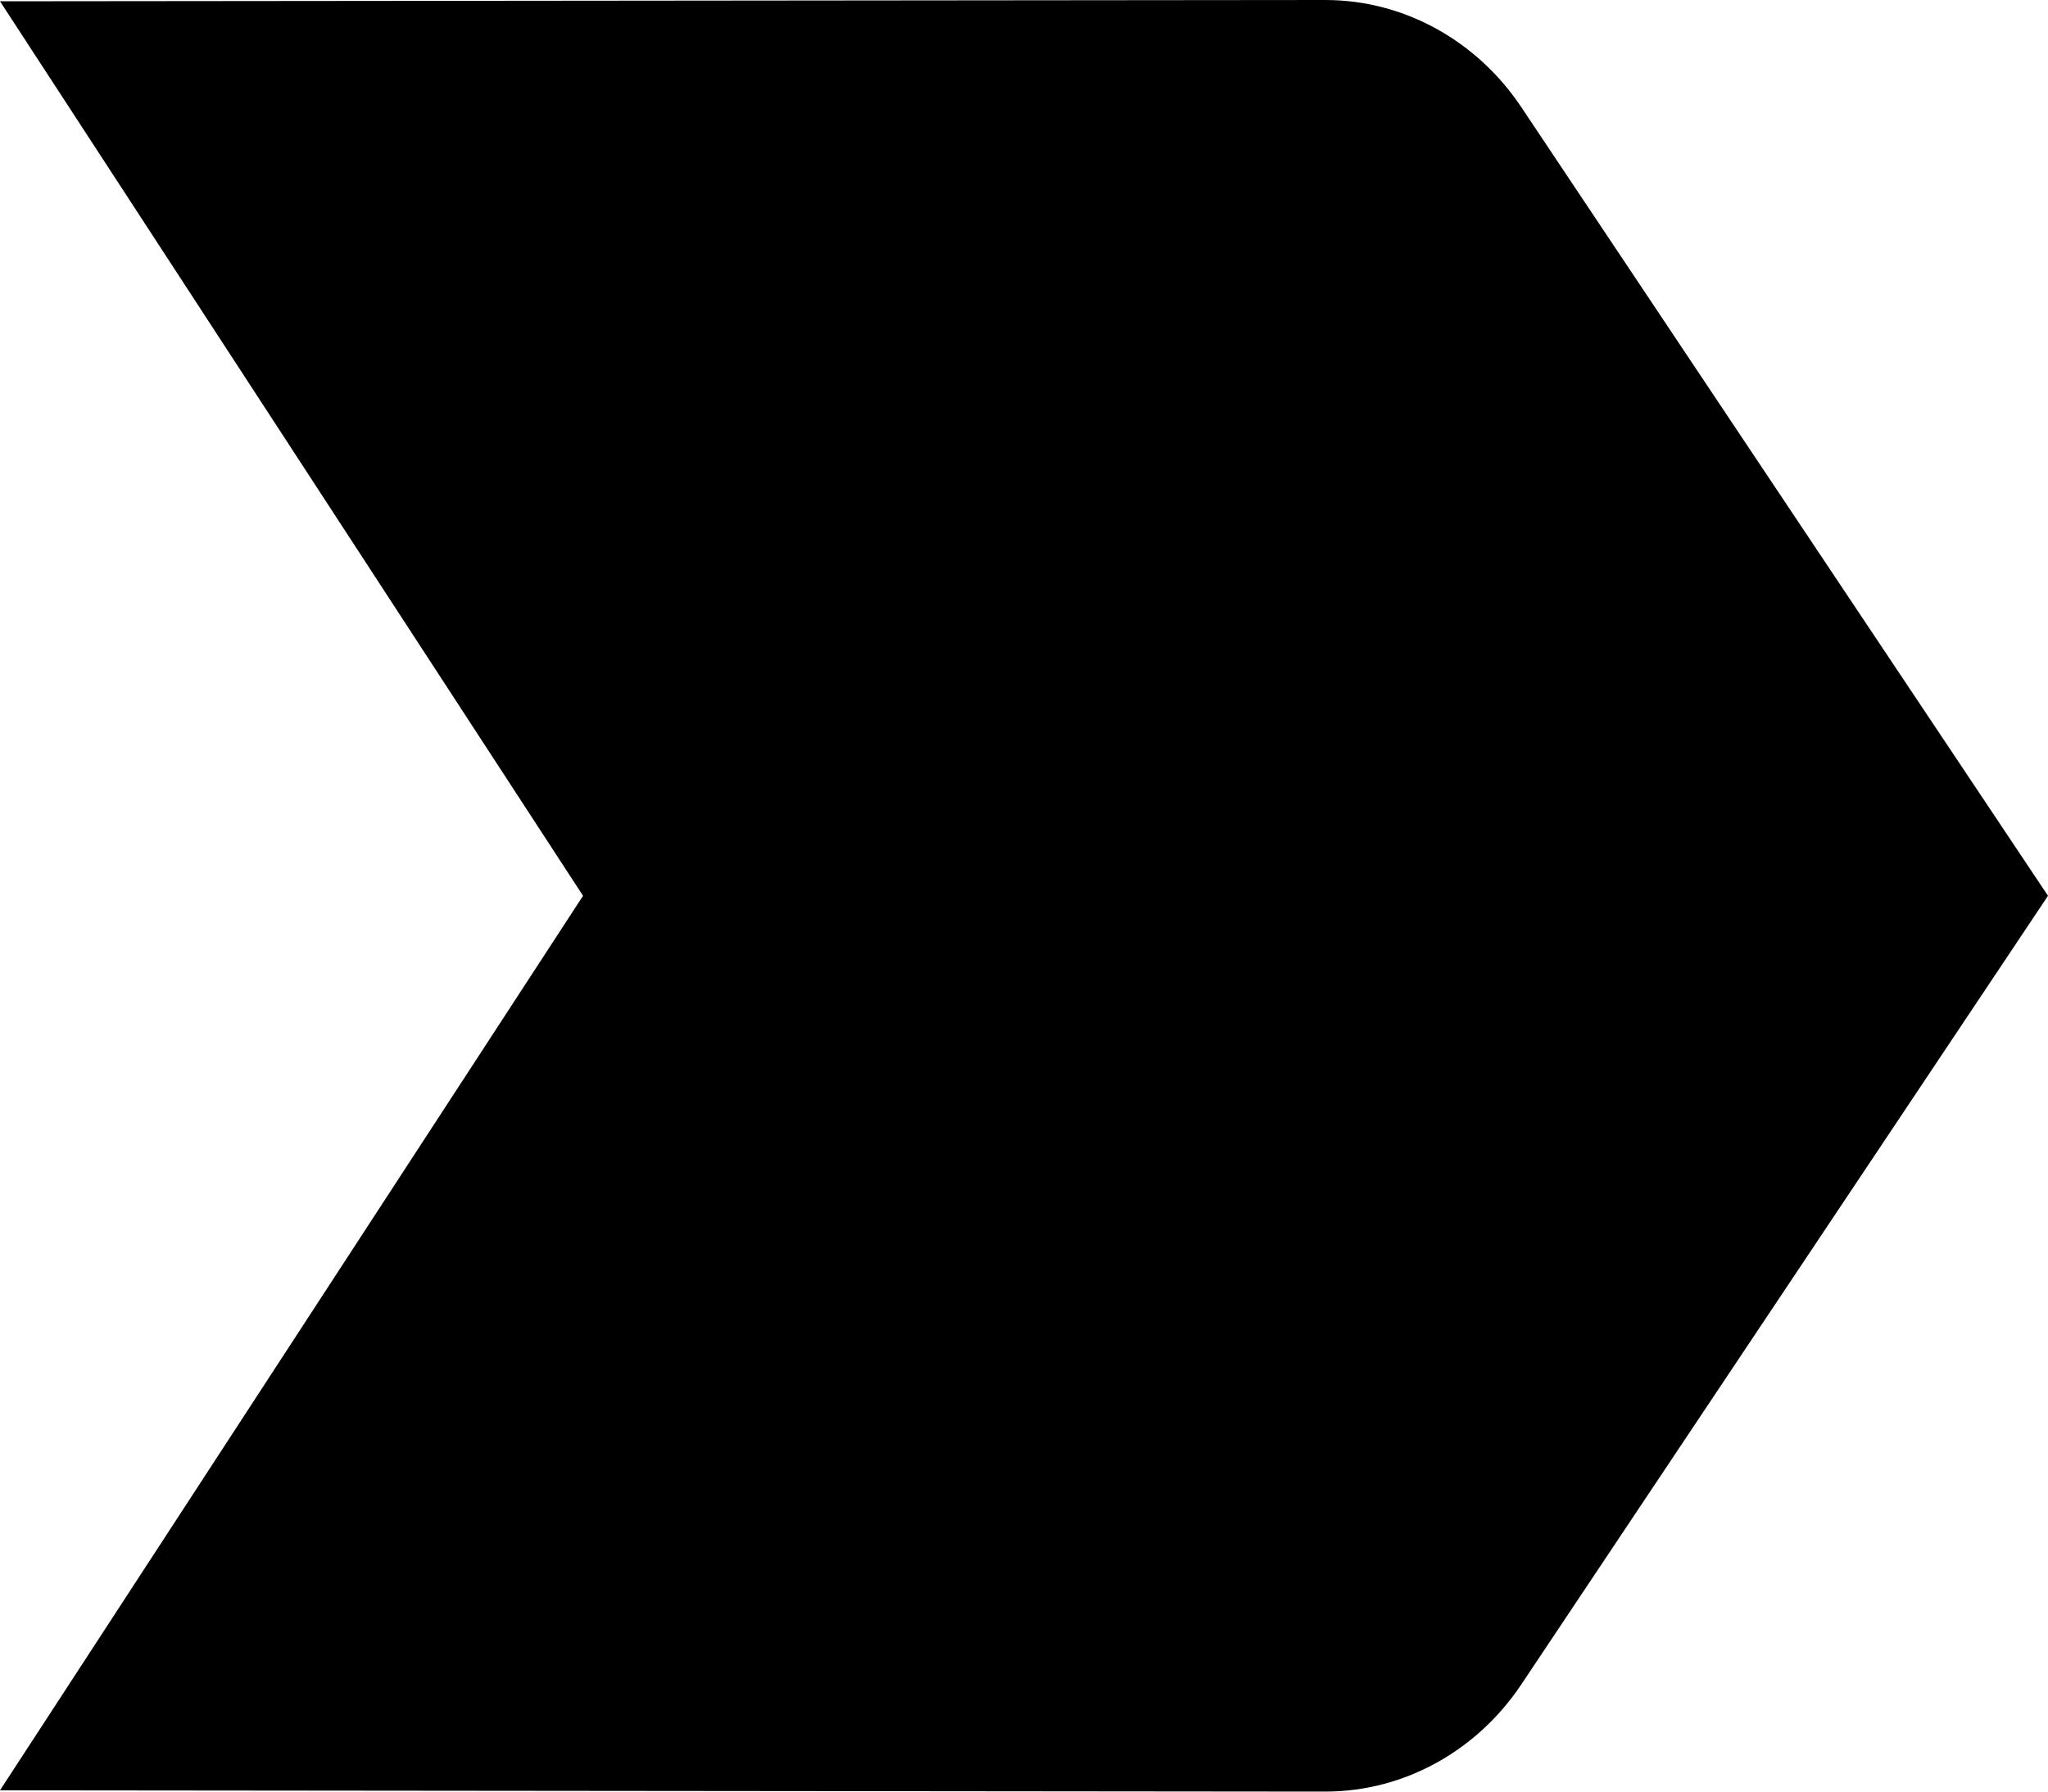 <svg width="16" height="14" viewBox="0 0 16 14" xmlns="http://www.w3.org/2000/svg"><path d="M0 13.99L10.353 14C10.983 14 11.548 13.67 11.887 13.16L16 7L11.887 0.84C11.548 0.33 10.983 0 10.353 0L0 0.01L4.555 7L0 13.99Z" /></svg>